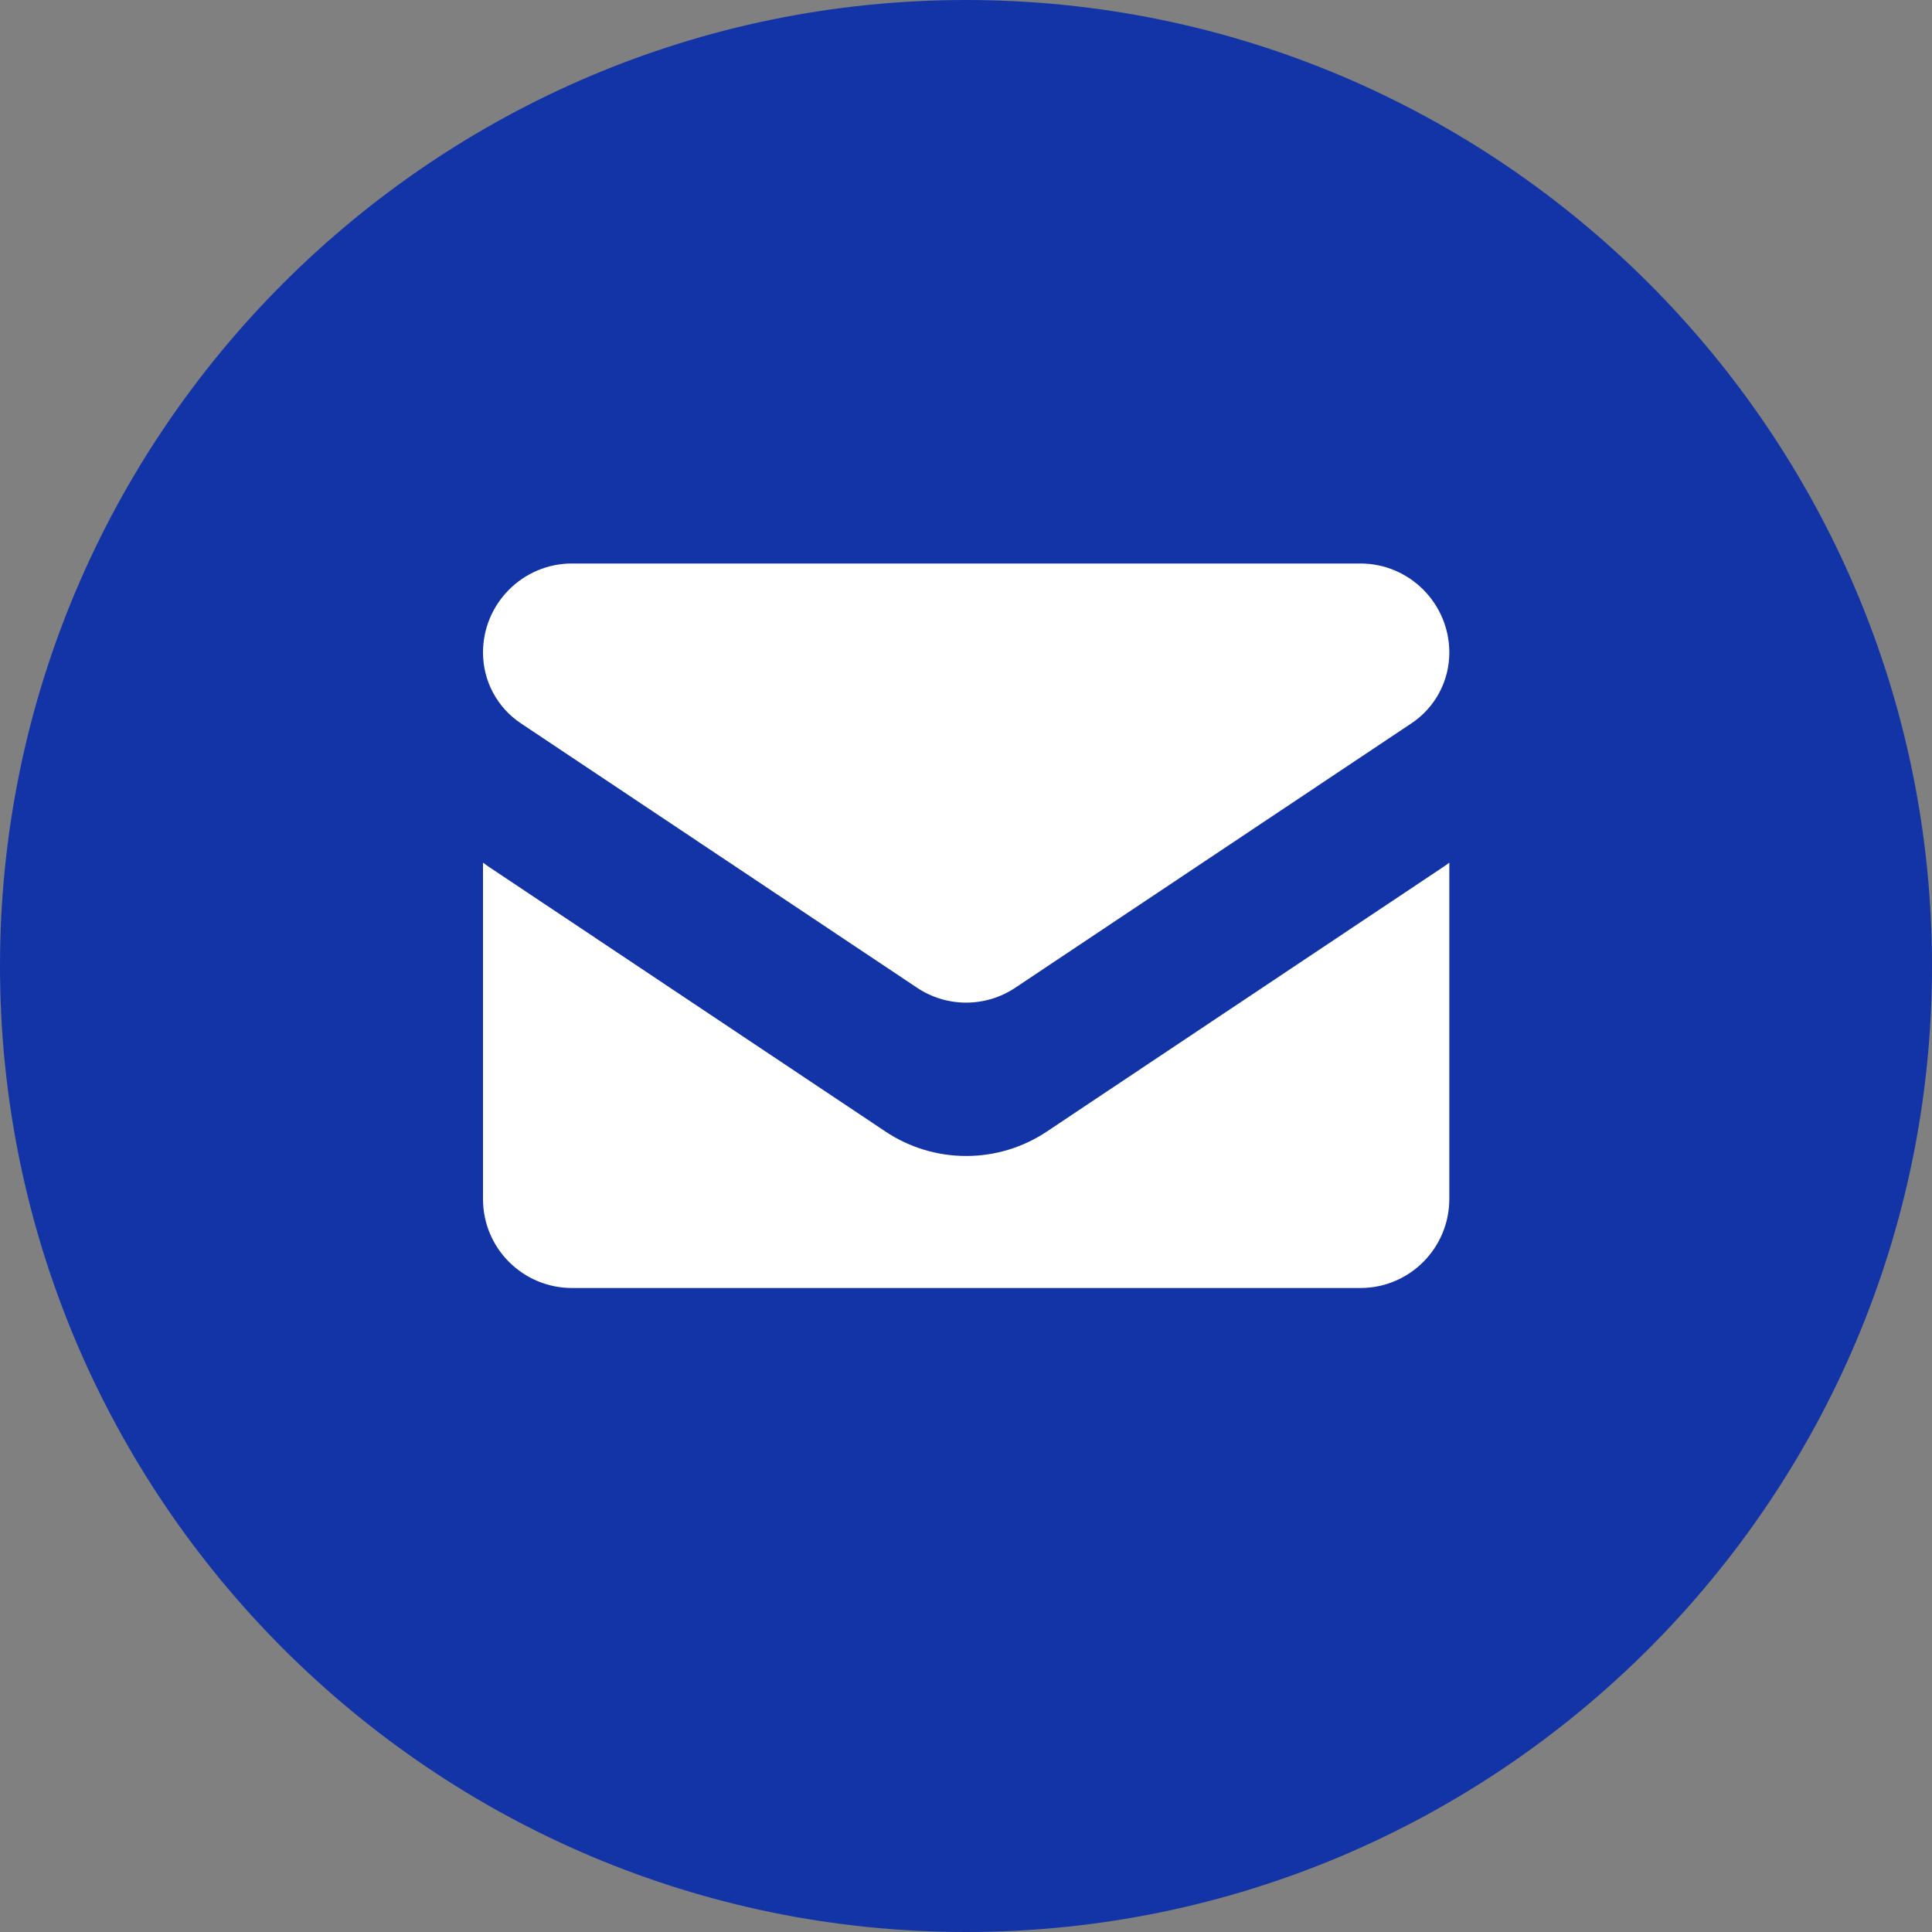 <?xml version="1.0" encoding="UTF-8"?> <svg xmlns="http://www.w3.org/2000/svg" width="24" height="24" viewBox="0 0 24 24" fill="none"><rect x="0" y="0" width="24" height="24" fill="#808080" stroke="none"/><path d="M12 24C5.383 24 0 18.617 0 12C0 5.383 5.383 0 12 0C18.617 0 24 5.383 24 12C24 18.617 18.617 24 12 24Z" fill="#1334A6"></path><path d="M13.005 14.056C12.707 14.255 12.36 14.36 12.002 14.36C11.644 14.36 11.297 14.255 10.999 14.056L6.08 10.773C6.053 10.755 6.026 10.736 6 10.716V14.894C6 15.511 6.5 16 7.105 16H16.899C17.515 16 18.004 15.499 18.004 14.894V10.716C17.978 10.736 17.951 10.755 17.924 10.773L13.005 14.056Z" fill="white"></path><path d="M6.47 8.985L11.389 12.268C11.575 12.393 11.789 12.455 12.002 12.455C12.215 12.455 12.429 12.393 12.615 12.268L17.534 8.985C17.828 8.789 18.004 8.46 18.004 8.106C18.004 7.496 17.508 7 16.899 7H7.105C6.496 7 6 7.496 6 8.106C6 8.28 6.043 8.452 6.125 8.605C6.207 8.758 6.325 8.889 6.47 8.985Z" fill="white"></path></svg> 